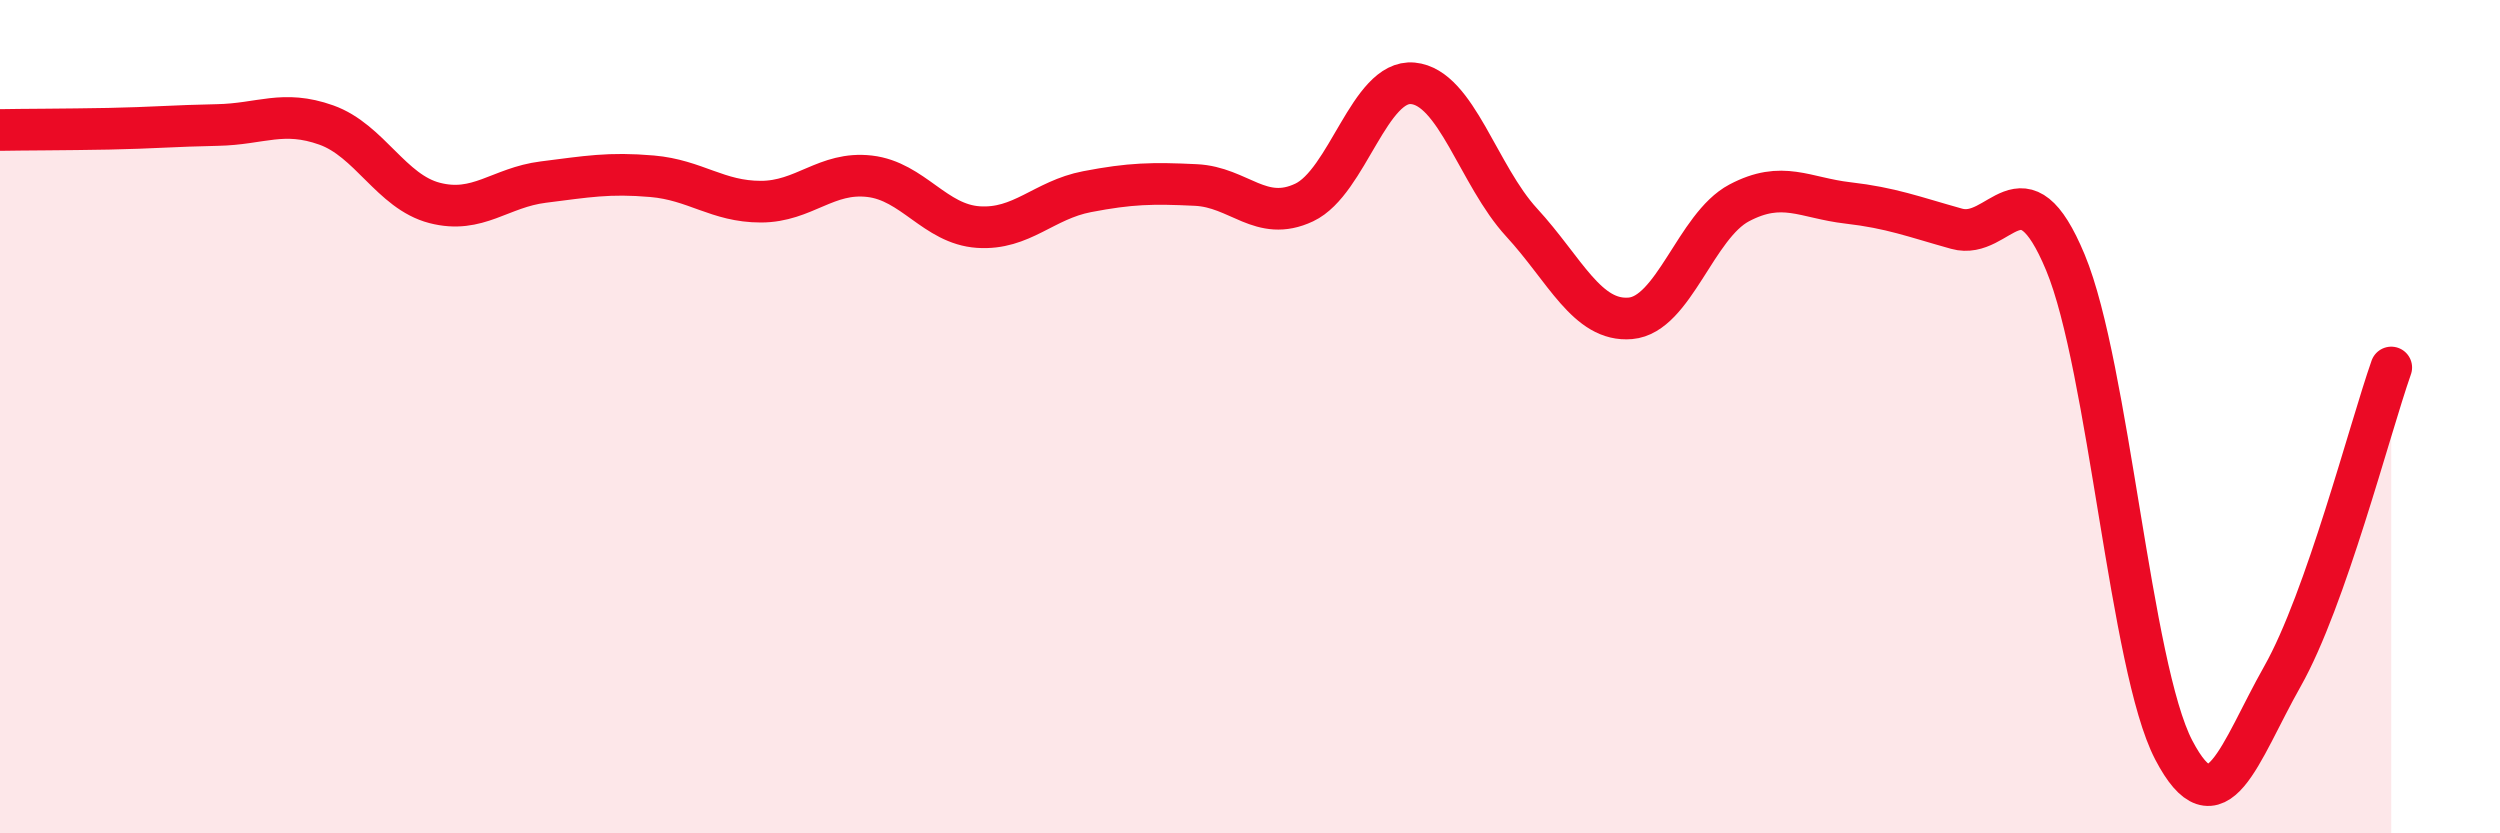 
    <svg width="60" height="20" viewBox="0 0 60 20" xmlns="http://www.w3.org/2000/svg">
      <path
        d="M 0,3.12 C 0.52,3.11 1.57,3.11 2.61,3.09 C 3.65,3.07 4.18,3.02 5.22,3 C 6.26,2.98 6.79,2.63 7.83,3 C 8.87,3.37 9.39,4.6 10.43,4.87 C 11.47,5.14 12,4.5 13.04,4.37 C 14.08,4.24 14.61,4.14 15.65,4.23 C 16.69,4.32 17.22,4.84 18.26,4.84 C 19.3,4.84 19.83,4.11 20.87,4.23 C 21.91,4.35 22.44,5.38 23.48,5.45 C 24.52,5.52 25.05,4.8 26.09,4.6 C 27.13,4.4 27.66,4.39 28.7,4.44 C 29.74,4.49 30.26,5.35 31.3,4.86 C 32.34,4.37 32.87,1.9 33.91,2 C 34.95,2.1 35.48,4.21 36.52,5.34 C 37.56,6.47 38.09,7.73 39.13,7.64 C 40.17,7.55 40.7,5.42 41.74,4.87 C 42.78,4.32 43.31,4.75 44.35,4.87 C 45.39,4.99 45.92,5.2 46.96,5.49 C 48,5.78 48.53,3.8 49.57,6.3 C 50.61,8.8 51.13,16.01 52.17,18 C 53.21,19.99 53.74,18.07 54.78,16.23 C 55.82,14.39 56.87,10.3 57.39,8.82L57.39 20L0 20Z"
        fill="#EB0A25"
        opacity="0.1"
        stroke-linecap="round"
        stroke-linejoin="round"
      />
      <path
        d="M 0,3.12 C 0.52,3.11 1.57,3.11 2.61,3.09 C 3.65,3.07 4.18,3.02 5.22,3 C 6.26,2.98 6.79,2.63 7.83,3 C 8.87,3.37 9.39,4.6 10.43,4.87 C 11.47,5.14 12,4.5 13.04,4.37 C 14.08,4.24 14.61,4.14 15.65,4.23 C 16.69,4.32 17.22,4.84 18.26,4.84 C 19.3,4.84 19.83,4.11 20.87,4.23 C 21.91,4.35 22.44,5.38 23.48,5.45 C 24.52,5.52 25.05,4.8 26.09,4.6 C 27.13,4.4 27.66,4.39 28.7,4.44 C 29.74,4.49 30.26,5.35 31.3,4.86 C 32.34,4.37 32.87,1.9 33.91,2 C 34.95,2.1 35.48,4.21 36.52,5.34 C 37.56,6.47 38.09,7.73 39.13,7.64 C 40.17,7.55 40.7,5.42 41.74,4.87 C 42.78,4.32 43.31,4.75 44.35,4.87 C 45.39,4.99 45.92,5.2 46.96,5.49 C 48,5.78 48.53,3.8 49.57,6.3 C 50.61,8.8 51.13,16.01 52.17,18 C 53.21,19.99 53.74,18.07 54.78,16.23 C 55.82,14.39 56.87,10.3 57.39,8.82"
        stroke="#EB0A25"
        stroke-width="1"
        fill="none"
        stroke-linecap="round"
        stroke-linejoin="round"
      />
    </svg>
  